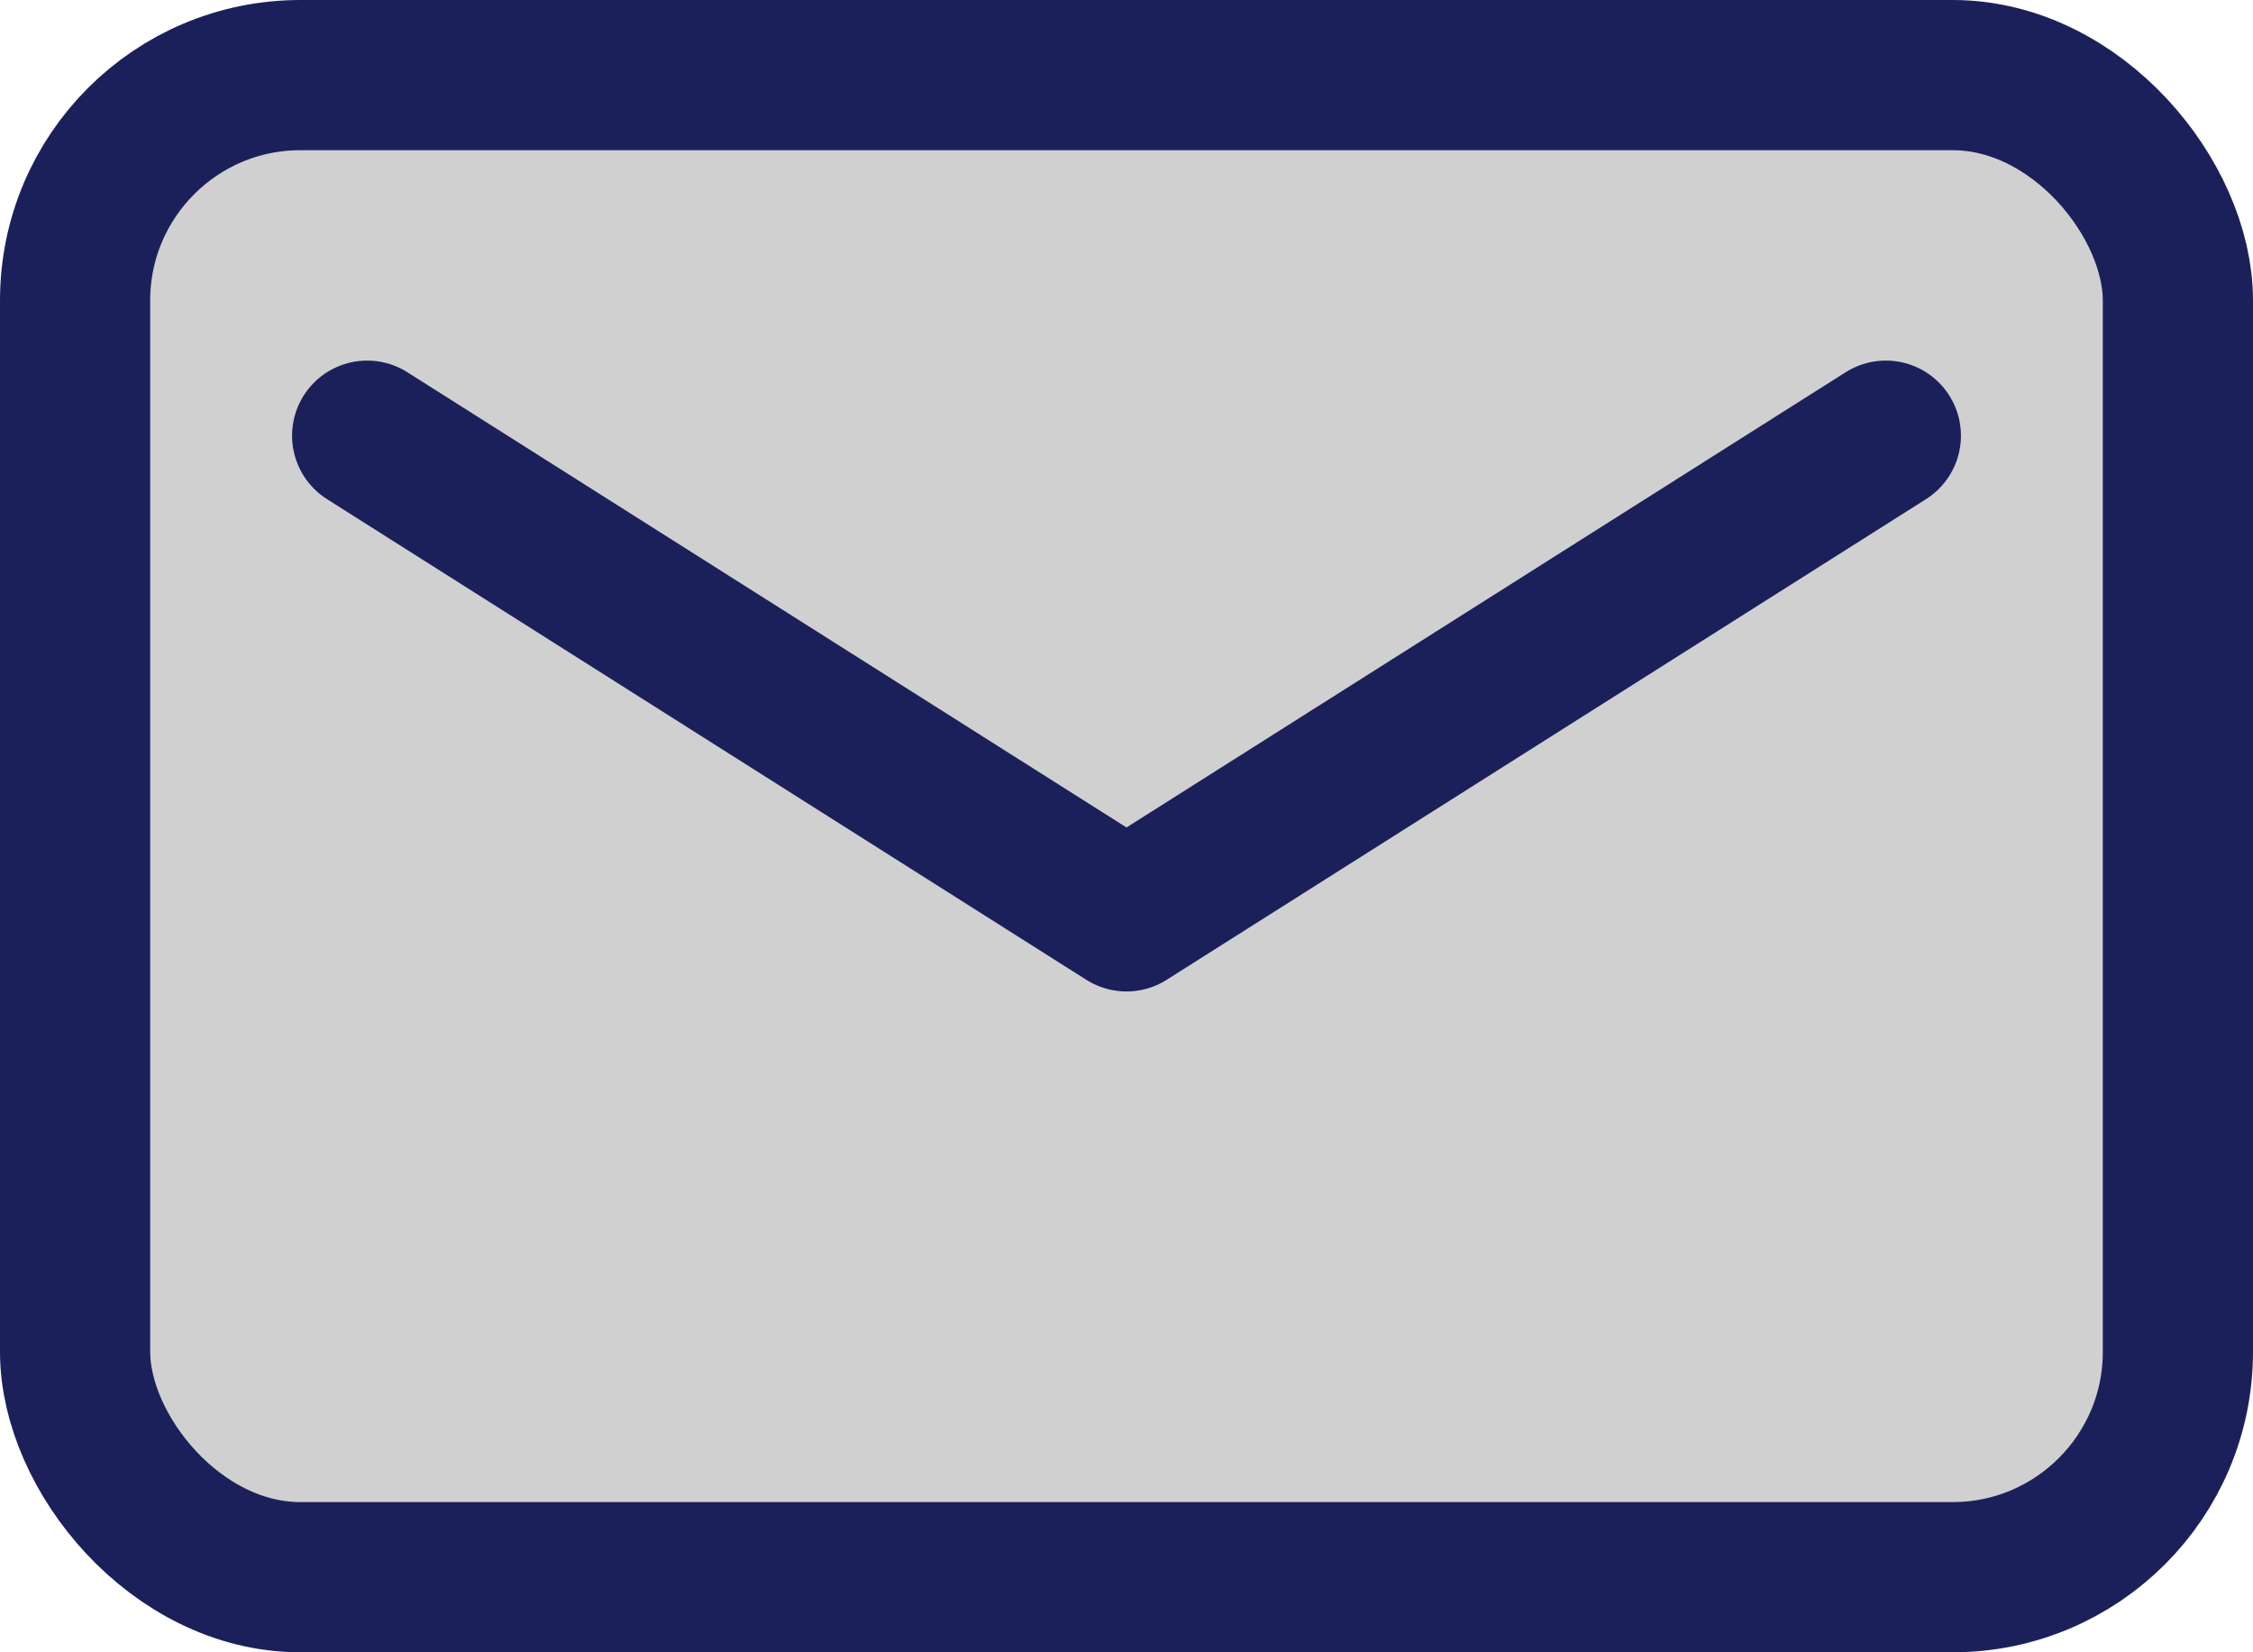 <svg width="30" height="22" viewBox="0 0 30 22" fill="none" xmlns="http://www.w3.org/2000/svg">
<rect x="1" y="1" width="28" height="20" rx="3" fill="#D0D0D0" stroke="#1C205A" stroke-width="2"/>
<path d="M4.889 5.801L15 12.201L25.111 5.801" stroke="#1C205A" stroke-width="2" stroke-linecap="round" stroke-linejoin="round"/>
</svg>

